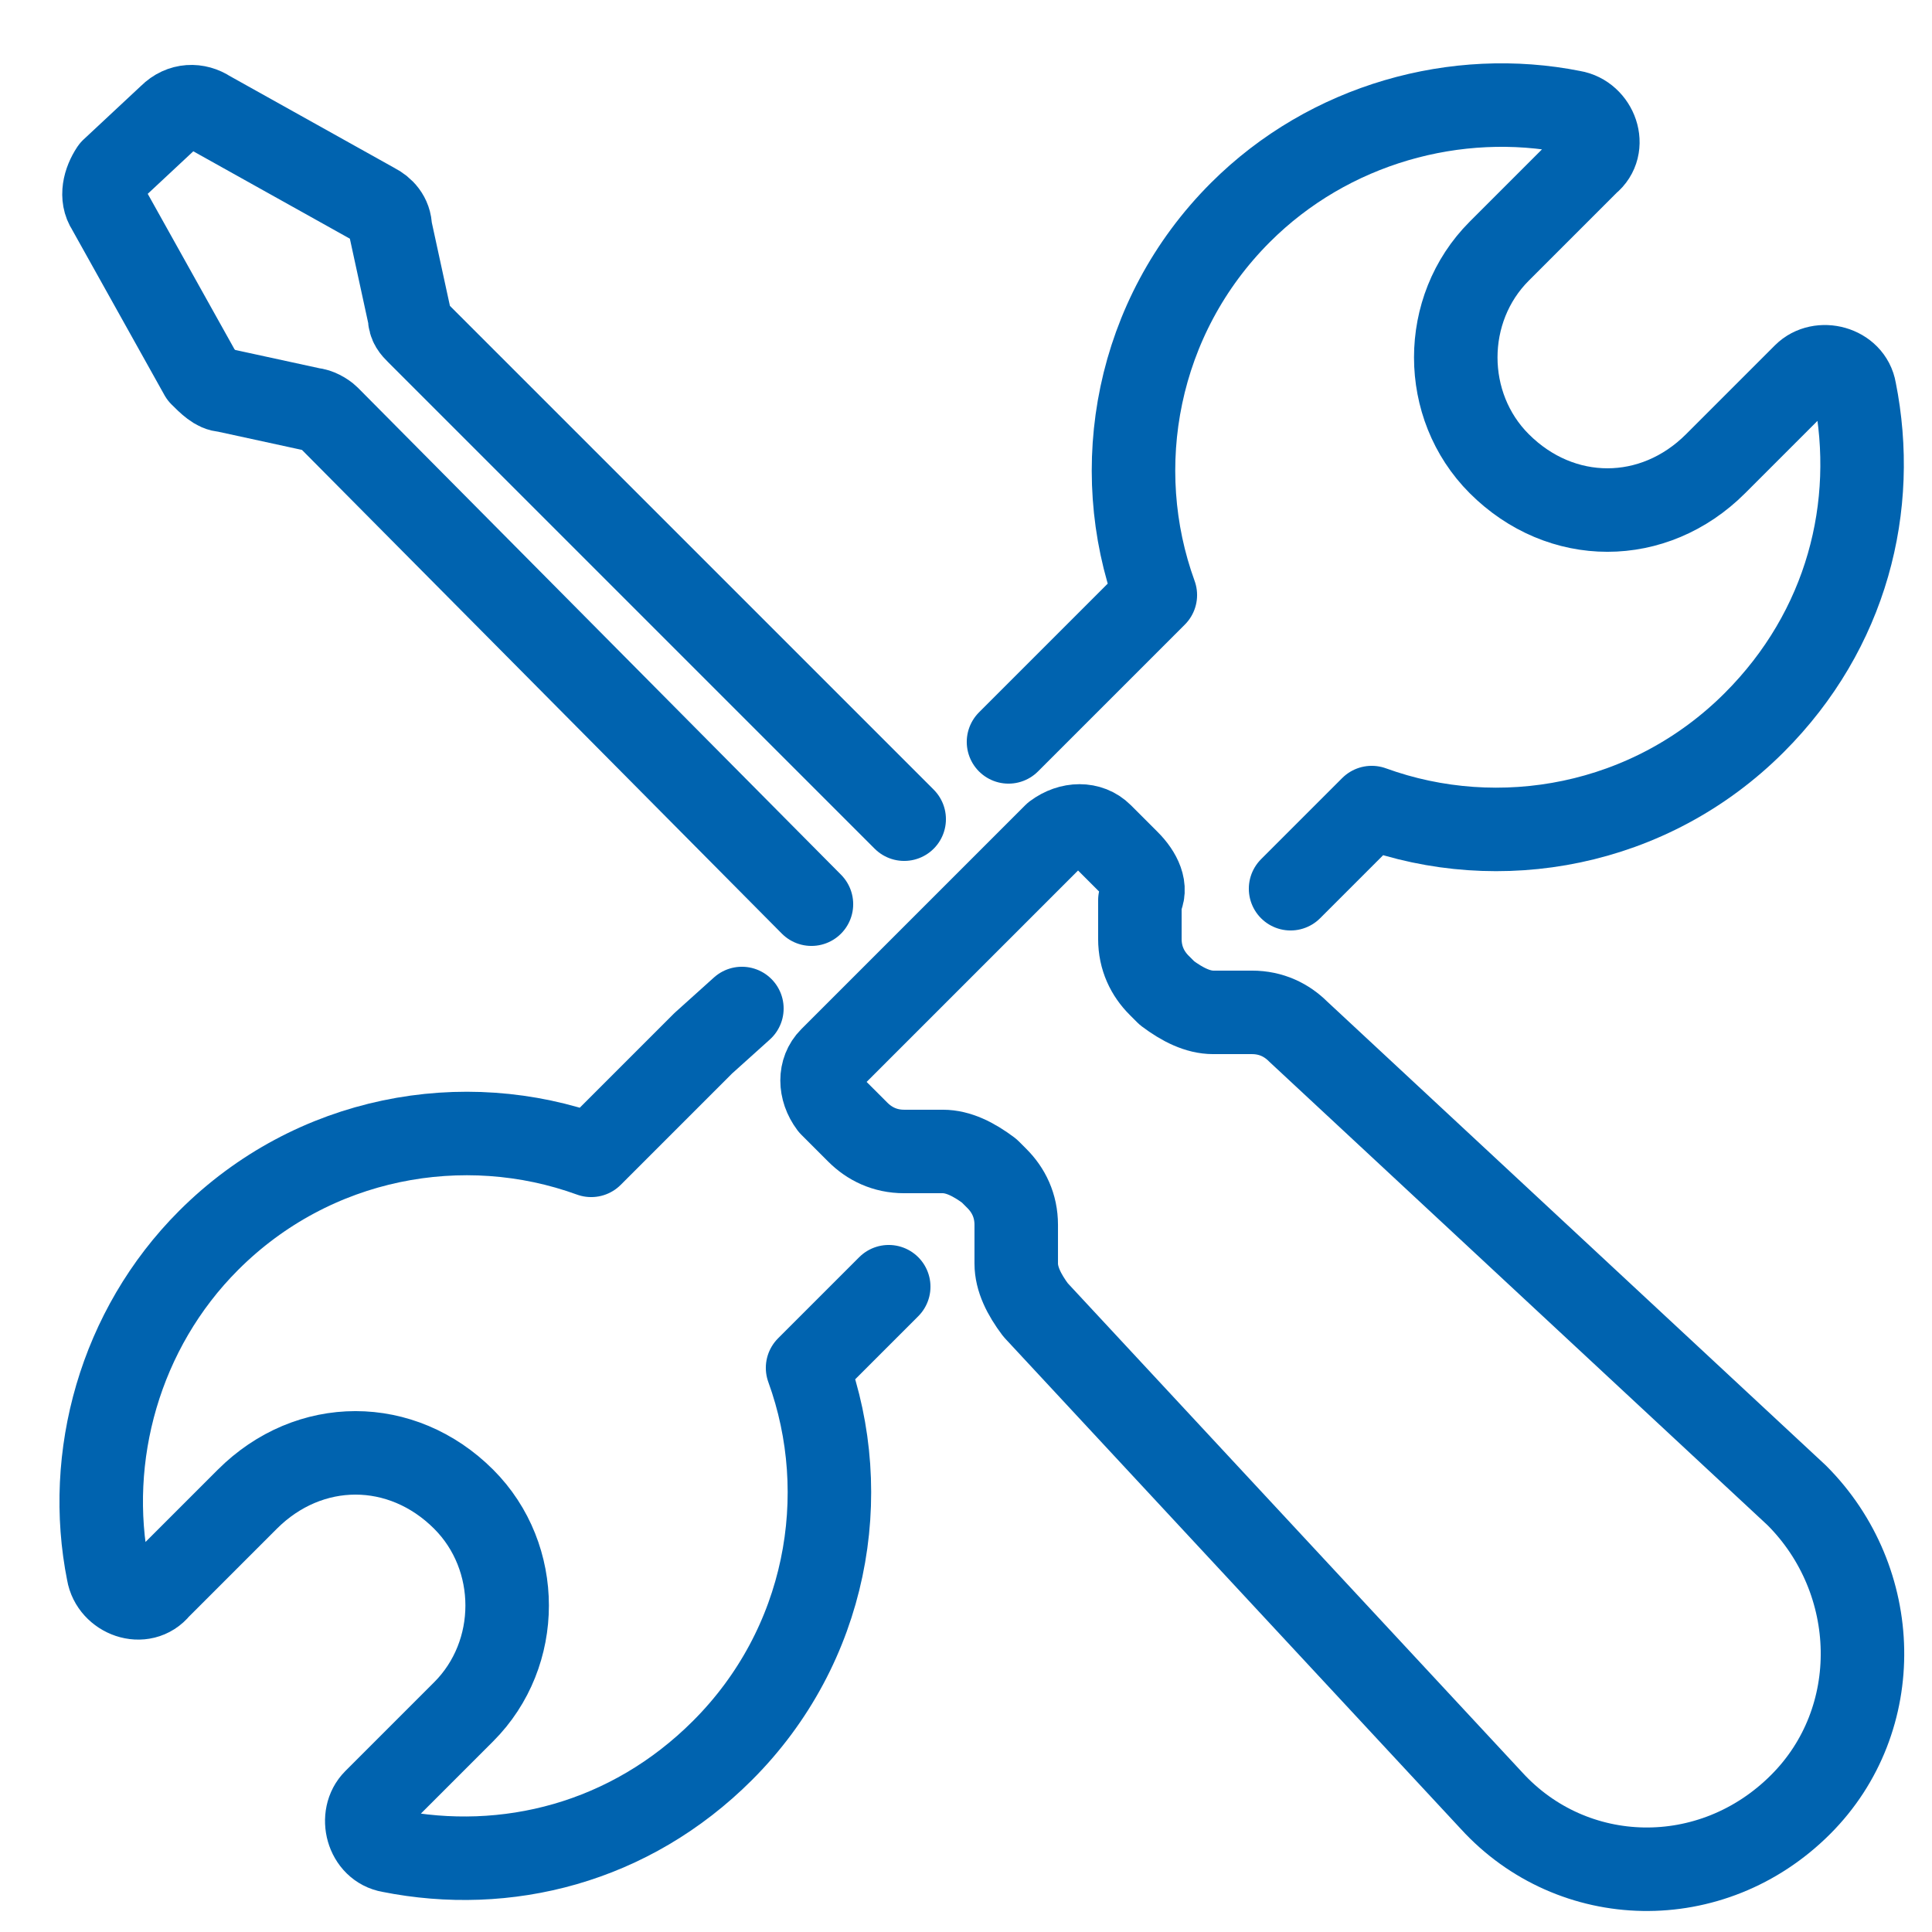<?xml version="1.0" encoding="utf-8"?>
<!-- Generator: Adobe Illustrator 28.0.0, SVG Export Plug-In . SVG Version: 6.00 Build 0)  -->
<svg version="1.1" id="Layer_1" xmlns="http://www.w3.org/2000/svg" xmlns:xlink="http://www.w3.org/1999/xlink" x="0px" y="0px"
	 viewBox="0 0 50 50" style="enable-background:new 0 0 50 50;" xml:space="preserve">
<style type="text/css">
	.st0{fill:none;stroke:#0063AF;stroke-width:2.161;stroke-linecap:round;stroke-linejoin:round;stroke-miterlimit:10;}
</style>
<g>
	<path class="st0" d="M29.2,22.3l-0.7-0.7c-0.3-0.3-0.8-0.3-1.2,0l-5.8,5.8c-0.3,0.3-0.3,0.8,0,1.2l0.7,0.7c0.3,0.3,0.7,0.5,1.2,0.5
		l1,0c0.4,0,0.8,0.2,1.2,0.5l0.2,0.2c0.3,0.3,0.5,0.7,0.5,1.2v1c0,0.4,0.2,0.8,0.5,1.2l11.8,12.7c2.1,2.3,5.7,2.4,8,0.1l0,0
		c2.2-2.2,2.1-5.8-0.1-8L33.6,26.7c-0.3-0.3-0.7-0.5-1.2-0.5h-1c-0.4,0-0.8-0.2-1.2-0.5l-0.2-0.2c-0.3-0.3-0.5-0.7-0.5-1.2v-1
		C29.7,23,29.5,22.6,29.2,22.3z"/>
	<path class="st0" d="M21,23.4L8.5,10.8c-0.1-0.1-0.3-0.2-0.4-0.2l-2.3-0.5c-0.2,0-0.4-0.2-0.6-0.4L2.8,5.4c-0.2-0.3-0.1-0.7,0.1-1
		L4.4,3c0.3-0.3,0.7-0.3,1-0.1l4.3,2.4c0.2,0.1,0.4,0.3,0.4,0.6l0.5,2.3c0,0.2,0.1,0.3,0.2,0.4l12.6,12.6"/>
	<path class="st0" d="M19.2,26.1L18.2,27l-2.9,2.9c-3.3-1.2-7.2-0.5-9.9,2.2c-2.3,2.3-3.2,5.6-2.6,8.6c0.1,0.6,0.9,0.9,1.3,0.4
		l2.3-2.3c0.8-0.8,1.8-1.2,2.8-1.2s2,0.4,2.8,1.2c1.5,1.5,1.5,4,0,5.5l-2.3,2.3c-0.4,0.4-0.2,1.2,0.4,1.3c3,0.6,6.2-0.2,8.6-2.6
		c2.7-2.7,3.4-6.6,2.2-9.9l2.1-2.1"/>
	<path class="st0" d="M26.1,19.2l0.9-0.9l2.9-2.9c-1.2-3.3-0.5-7.2,2.2-9.9c2.3-2.3,5.6-3.2,8.6-2.6c0.6,0.1,0.9,0.9,0.4,1.3
		l-2.3,2.3c-1.5,1.5-1.5,4,0,5.5c0.8,0.8,1.8,1.2,2.8,1.2s2-0.4,2.8-1.2l2.3-2.3c0.4-0.4,1.2-0.2,1.3,0.4c0.6,3-0.2,6.2-2.6,8.6
		c-2.7,2.7-6.6,3.4-9.9,2.2l-2.1,2.1"/>
</g>
</svg>
